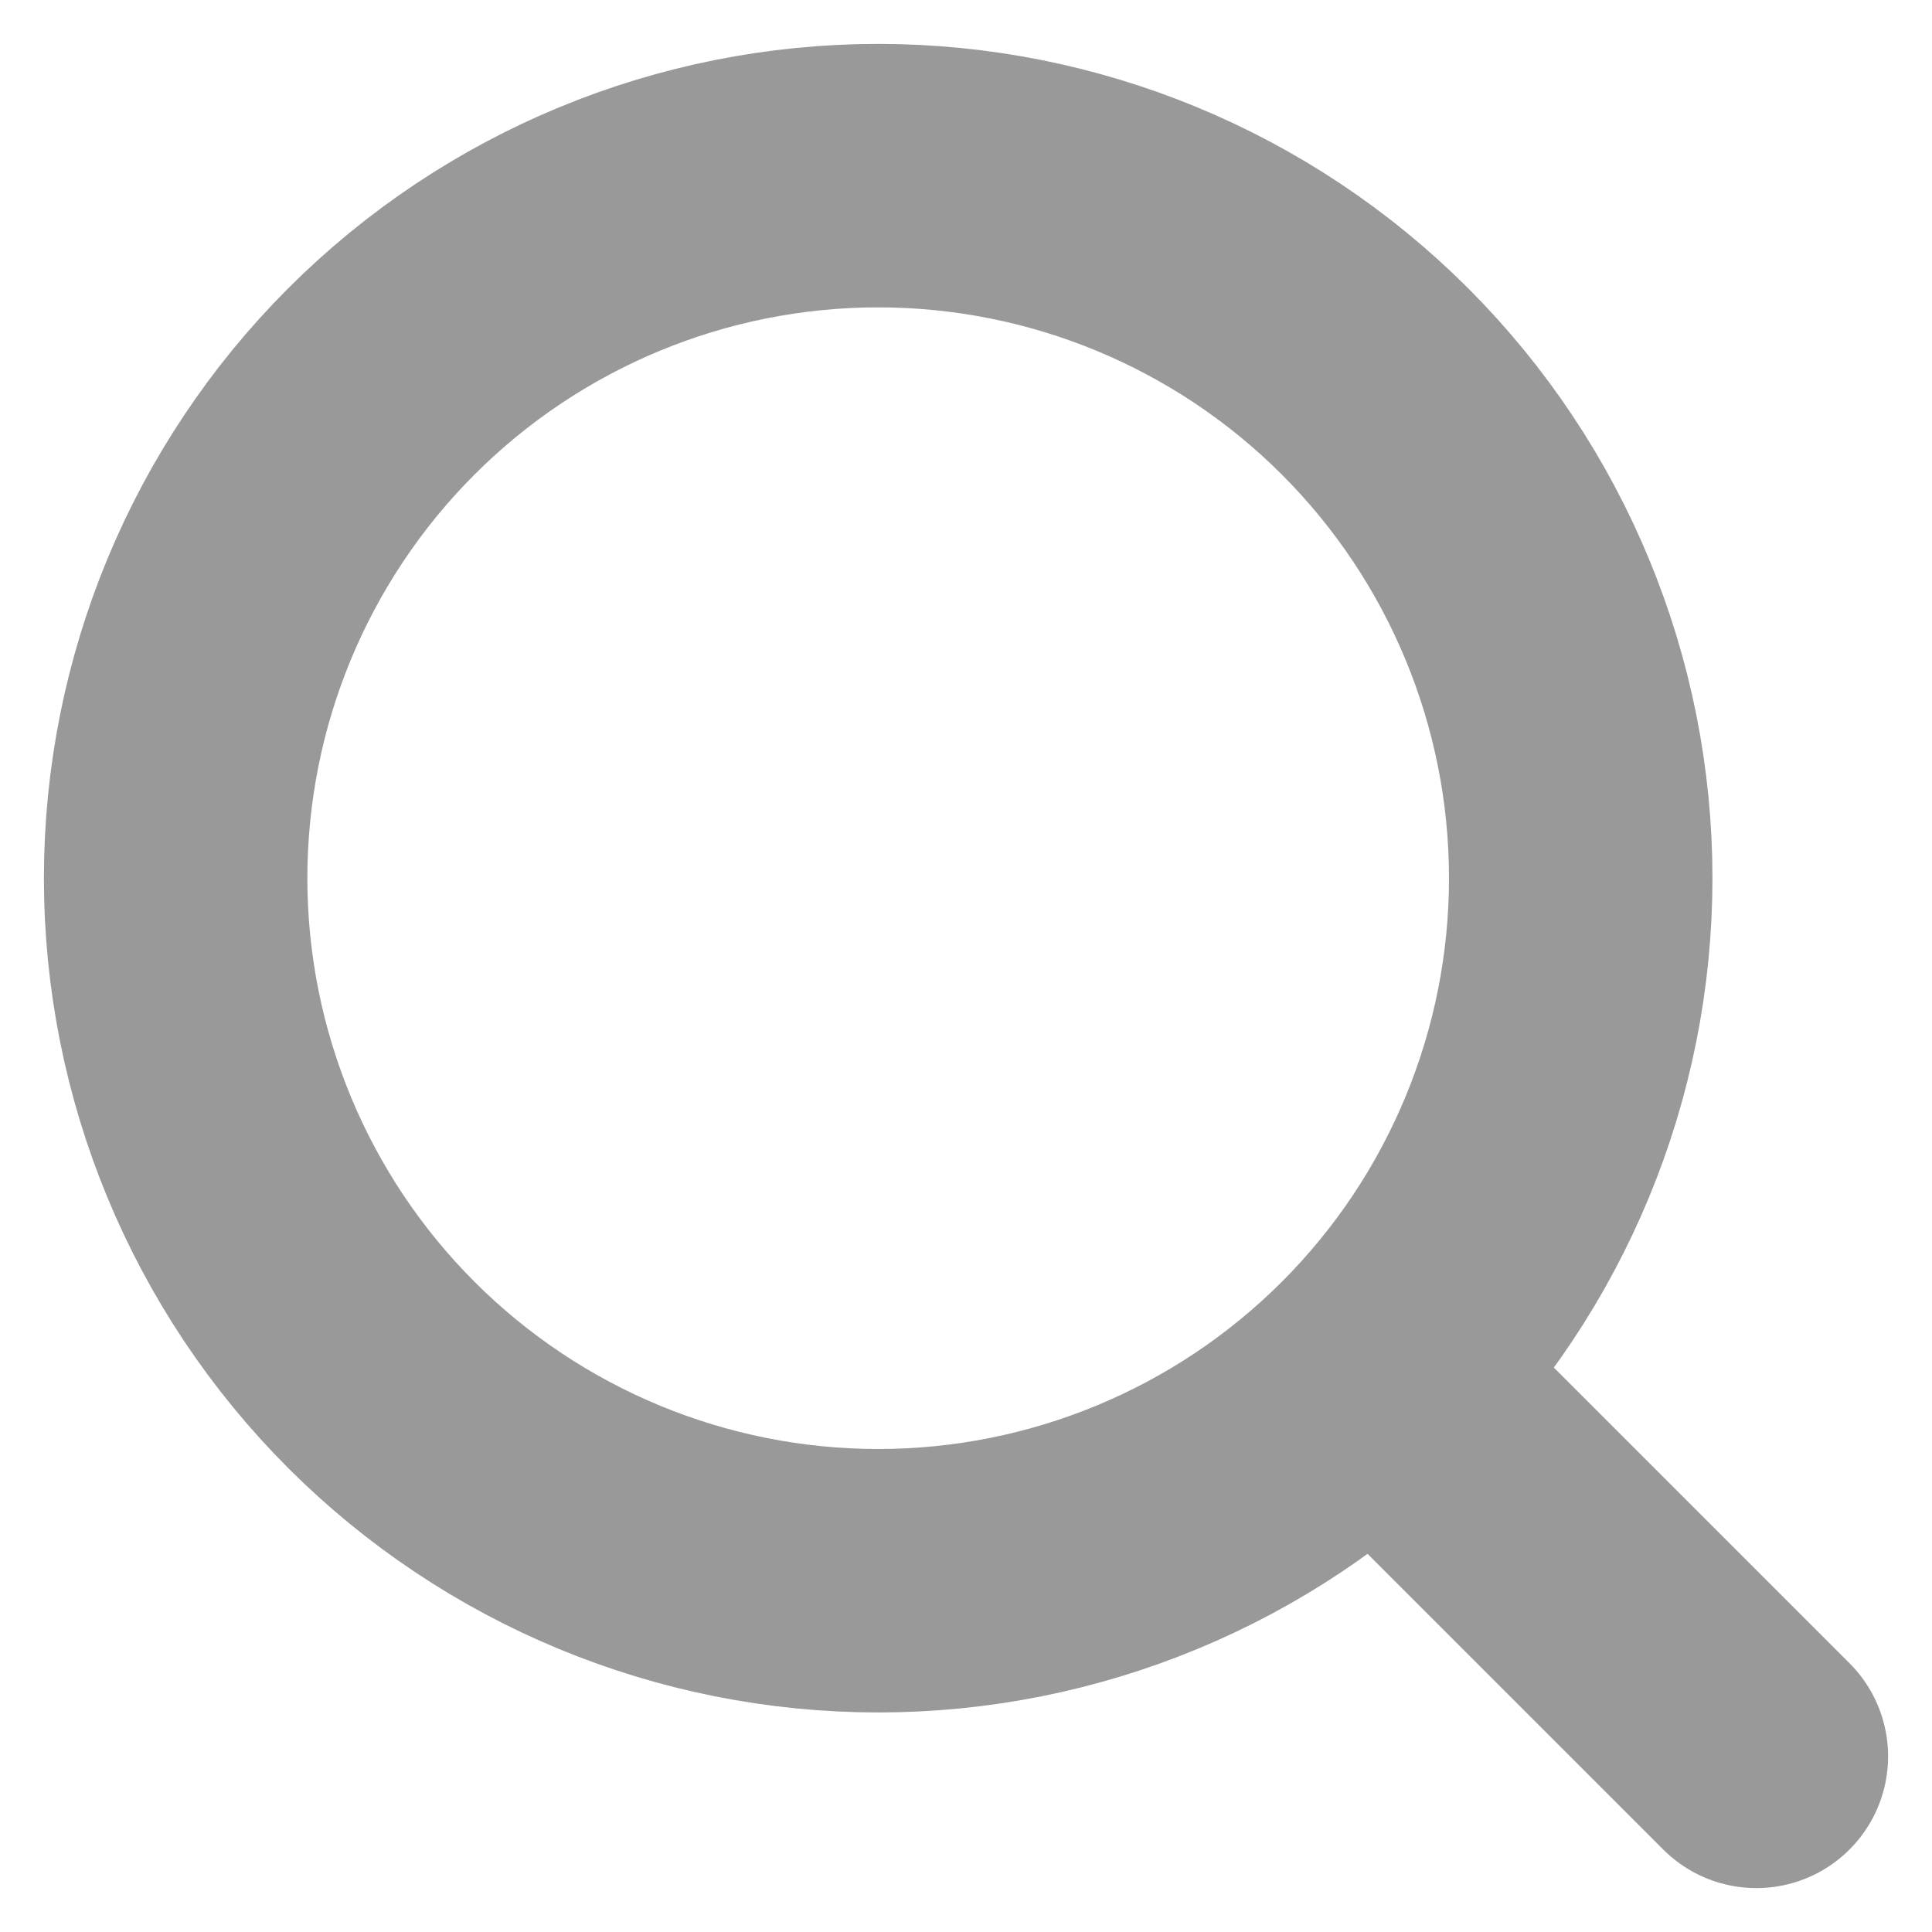 <svg width="22" height="22" viewBox="0 0 22 22" fill="none" xmlns="http://www.w3.org/2000/svg">
<path d="M20 20L16 16M18 10C18 12.122 17.157 14.157 15.657 15.657C14.157 17.157 12.122 18 10 18C7.878 18 5.843 17.157 4.343 15.657C2.843 14.157 2 12.122 2 10C2 7.878 2.843 5.843 4.343 4.343C5.843 2.843 7.878 2 10 2C12.122 2 14.157 2.843 15.657 4.343C17.157 5.843 18 7.878 18 10Z" stroke="black" stroke-opacity="0.4" stroke-width="3" stroke-miterlimit="10" stroke-linecap="round" stroke-linejoin="round"/>
</svg>
